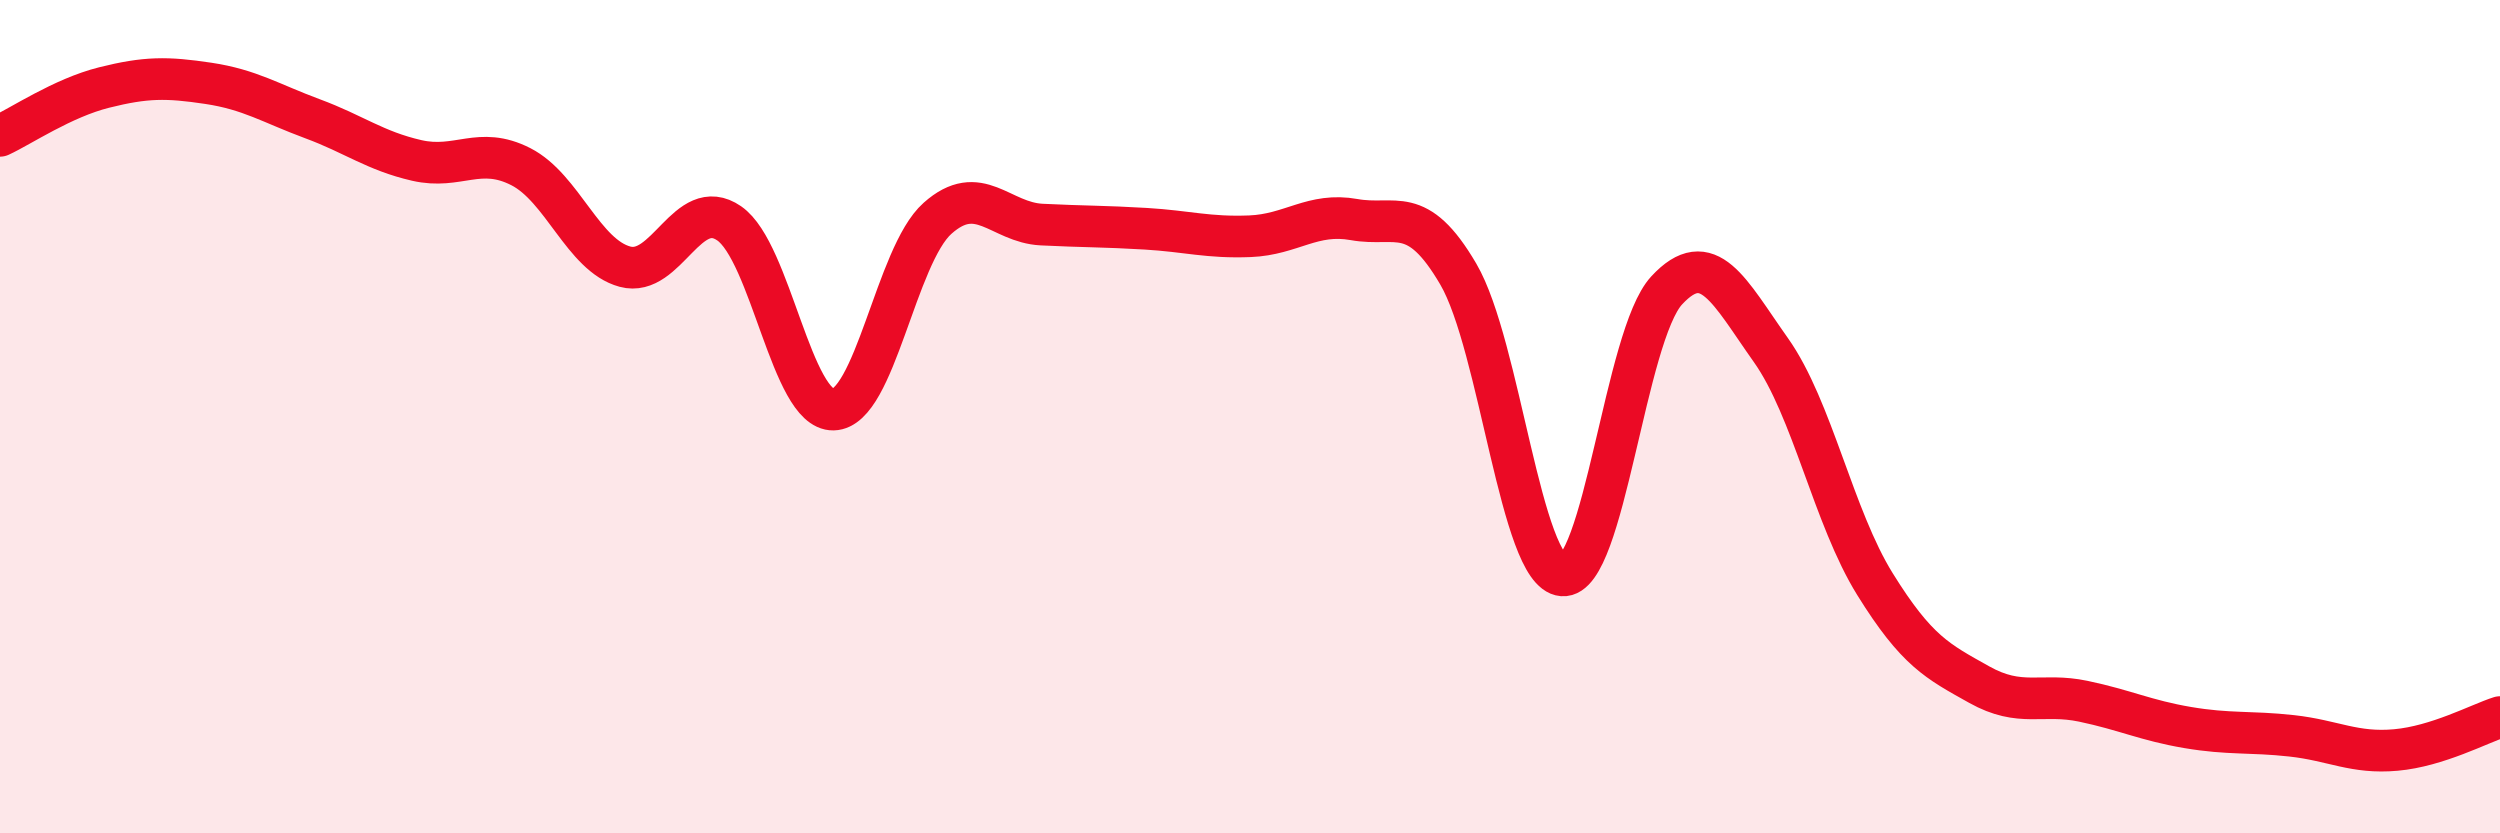 
    <svg width="60" height="20" viewBox="0 0 60 20" xmlns="http://www.w3.org/2000/svg">
      <path
        d="M 0,3.26 C 0.5,3.03 1.5,2.35 2.5,2.1 C 3.5,1.85 4,1.85 5,2 C 6,2.15 6.5,2.48 7.5,2.85 C 8.5,3.22 9,3.62 10,3.85 C 11,4.08 11.5,3.49 12.5,4 C 13.5,4.51 14,6.13 15,6.4 C 16,6.67 16.5,4.67 17.5,5.36 C 18.5,6.05 19,9.85 20,9.83 C 21,9.81 21.5,6.13 22.5,5.24 C 23.5,4.35 24,5.34 25,5.39 C 26,5.44 26.5,5.43 27.5,5.49 C 28.5,5.55 29,5.71 30,5.67 C 31,5.63 31.5,5.09 32.5,5.27 C 33.5,5.45 34,4.87 35,6.58 C 36,8.29 36.5,13.73 37.5,13.81 C 38.5,13.89 39,8.05 40,6.97 C 41,5.89 41.5,6.99 42.5,8.4 C 43.5,9.81 44,12.41 45,14.02 C 46,15.63 46.5,15.87 47.5,16.43 C 48.5,16.99 49,16.62 50,16.83 C 51,17.04 51.5,17.29 52.5,17.46 C 53.5,17.63 54,17.55 55,17.66 C 56,17.77 56.5,18.09 57.5,18 C 58.5,17.91 59.5,17.37 60,17.21L60 20L0 20Z"
        fill="#EB0A25"
        opacity="0.1"
        stroke-linecap="round"
        stroke-linejoin="round"
      />
      <path
        d="M 0,3.26 C 0.5,3.03 1.5,2.35 2.5,2.1 C 3.5,1.85 4,1.85 5,2 C 6,2.15 6.5,2.48 7.5,2.85 C 8.5,3.22 9,3.62 10,3.85 C 11,4.08 11.5,3.49 12.5,4 C 13.5,4.51 14,6.13 15,6.4 C 16,6.67 16.5,4.67 17.5,5.36 C 18.5,6.05 19,9.85 20,9.83 C 21,9.81 21.5,6.13 22.5,5.24 C 23.5,4.35 24,5.34 25,5.39 C 26,5.44 26.5,5.43 27.5,5.49 C 28.5,5.55 29,5.71 30,5.67 C 31,5.63 31.5,5.09 32.5,5.27 C 33.5,5.45 34,4.87 35,6.58 C 36,8.29 36.5,13.73 37.5,13.81 C 38.5,13.89 39,8.05 40,6.97 C 41,5.89 41.5,6.99 42.5,8.4 C 43.5,9.81 44,12.41 45,14.02 C 46,15.63 46.5,15.87 47.5,16.43 C 48.5,16.99 49,16.62 50,16.83 C 51,17.04 51.5,17.29 52.5,17.46 C 53.5,17.63 54,17.55 55,17.66 C 56,17.77 56.5,18.09 57.5,18 C 58.5,17.91 59.5,17.37 60,17.21"
        stroke="#EB0A25"
        stroke-width="1"
        fill="none"
        stroke-linecap="round"
        stroke-linejoin="round"
      />
    </svg>
  